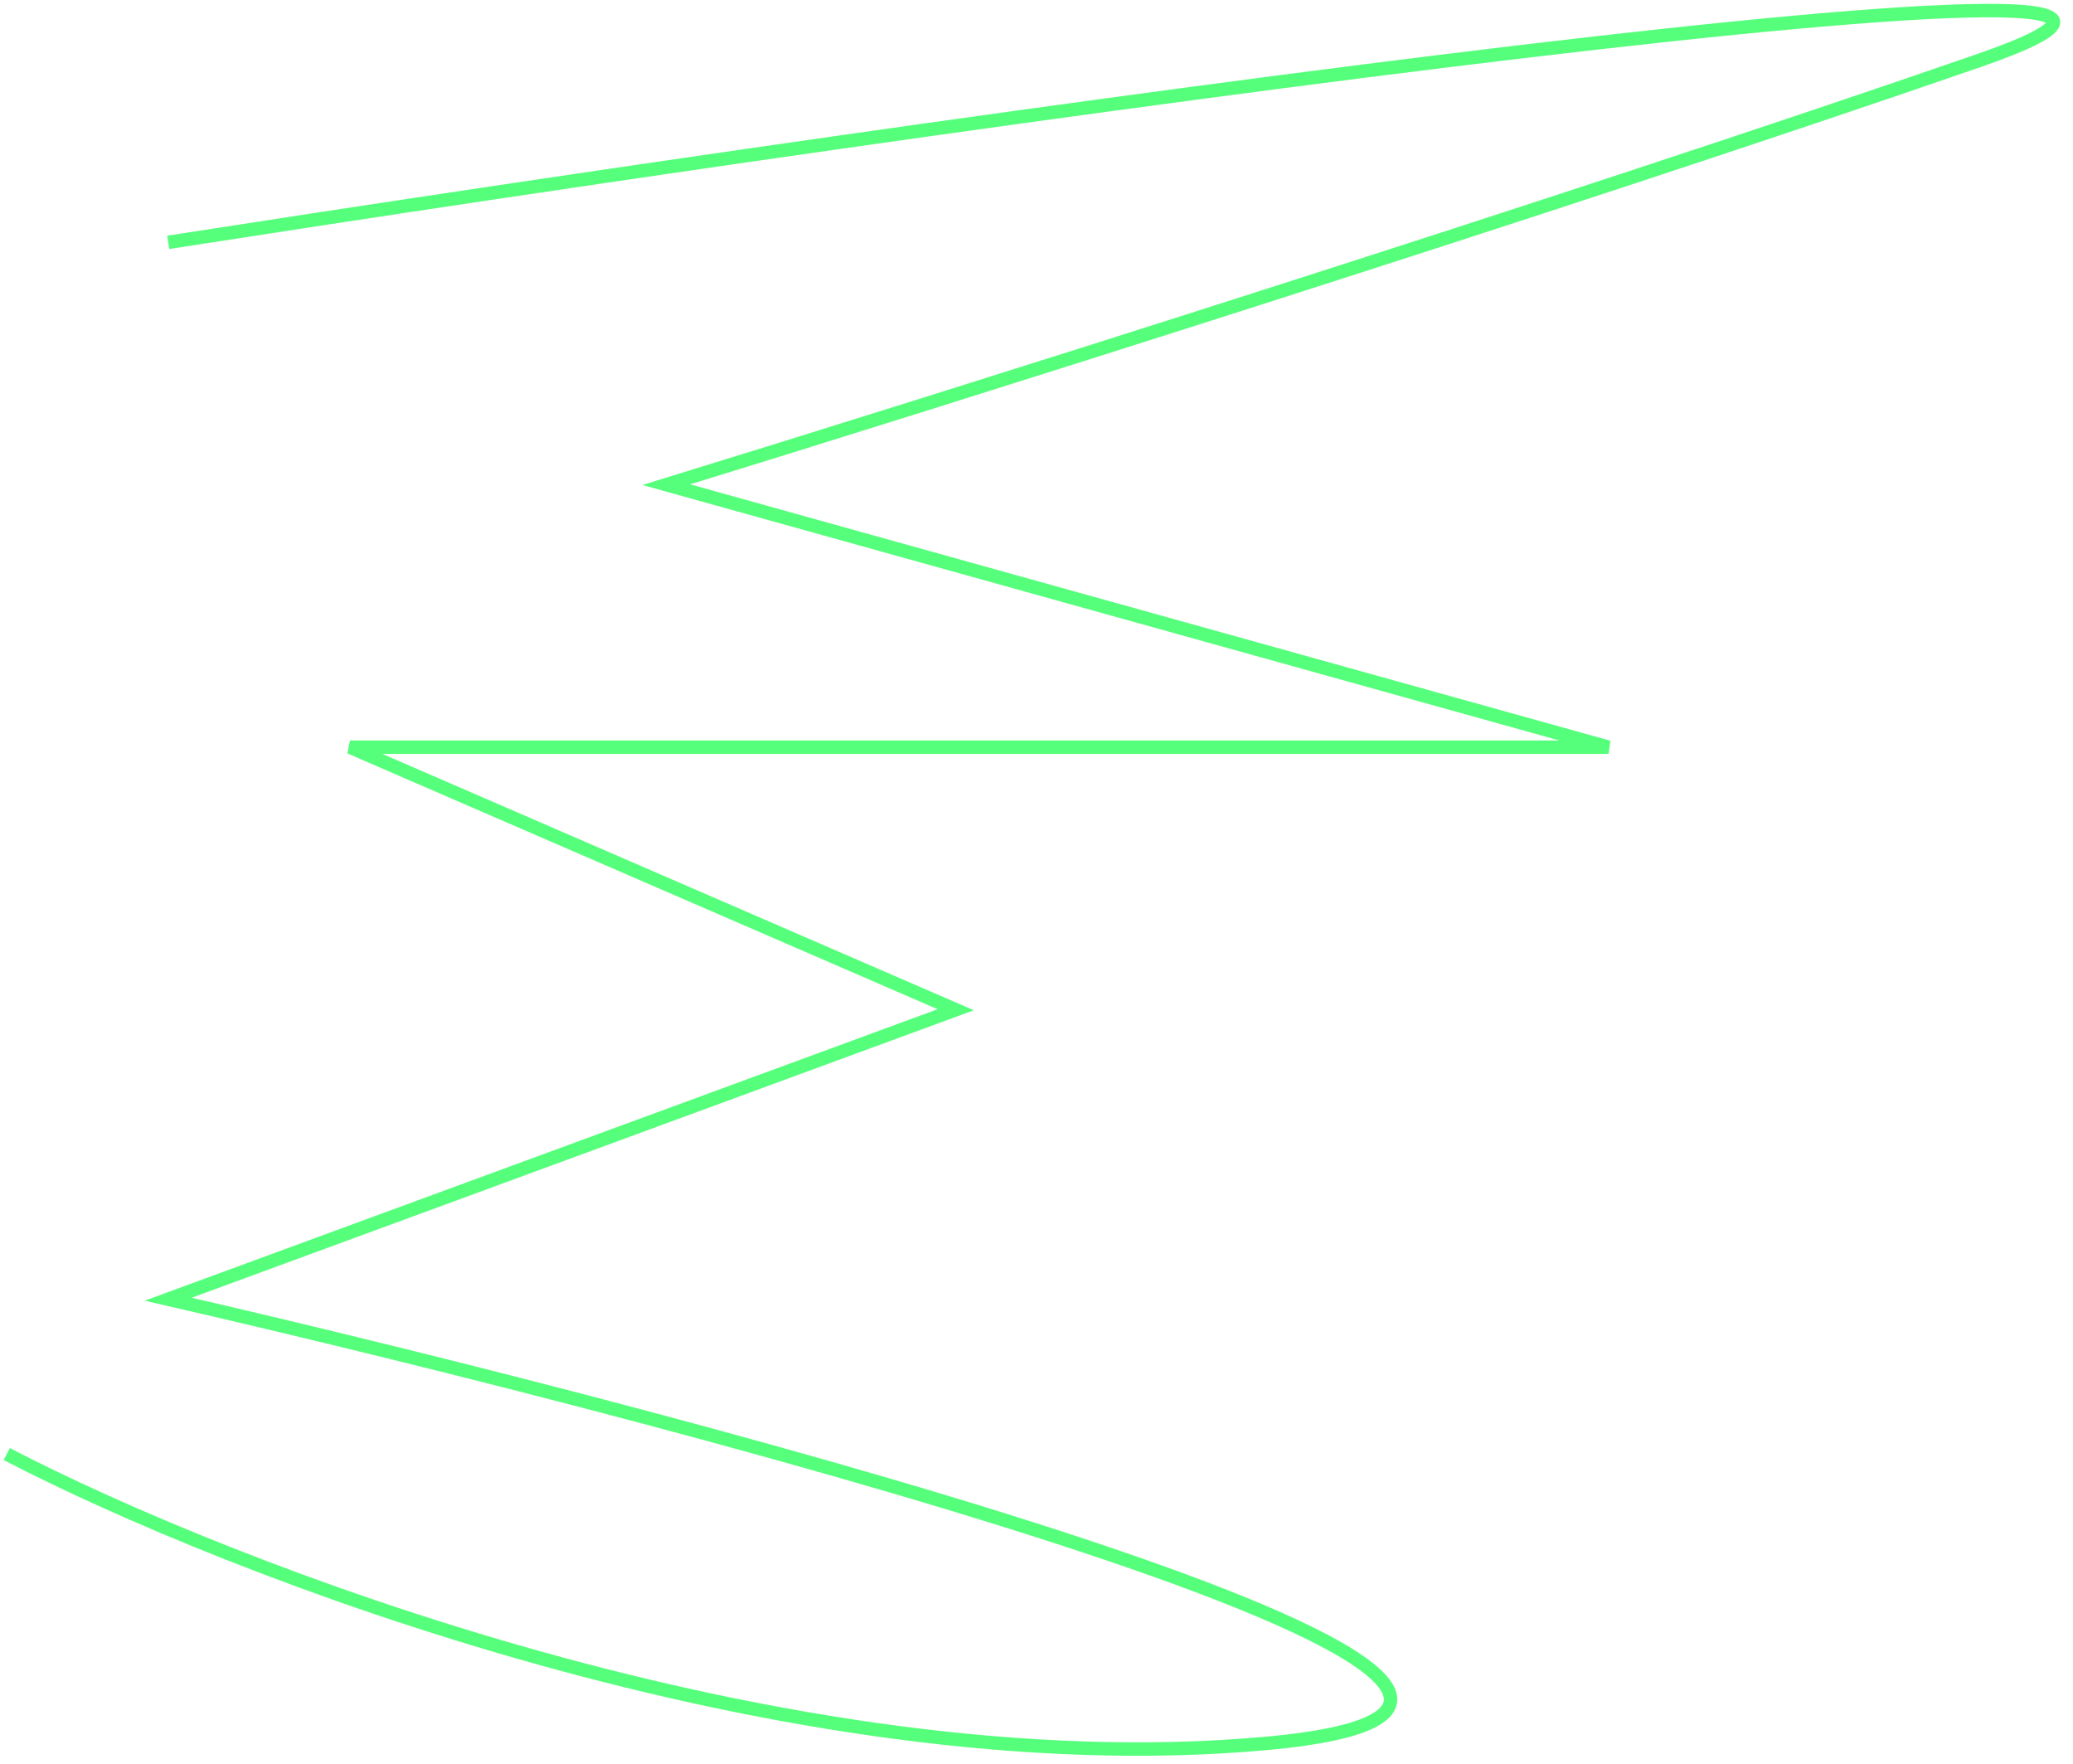 <?xml version="1.0" encoding="UTF-8"?> <svg xmlns="http://www.w3.org/2000/svg" width="154" height="131" viewBox="0 0 154 131" fill="none"> <path d="M12.5 18C70.333 9 178.2 -6.3 147 4.5C115.8 15.3 69 30 49.5 36L119.5 55.5H26L71 75L12.5 96.5C54.5 106.167 129.6 126.3 94 129.5C58.4 132.7 16.833 116.5 0.5 108" stroke="#56FF7B"></path> </svg> 